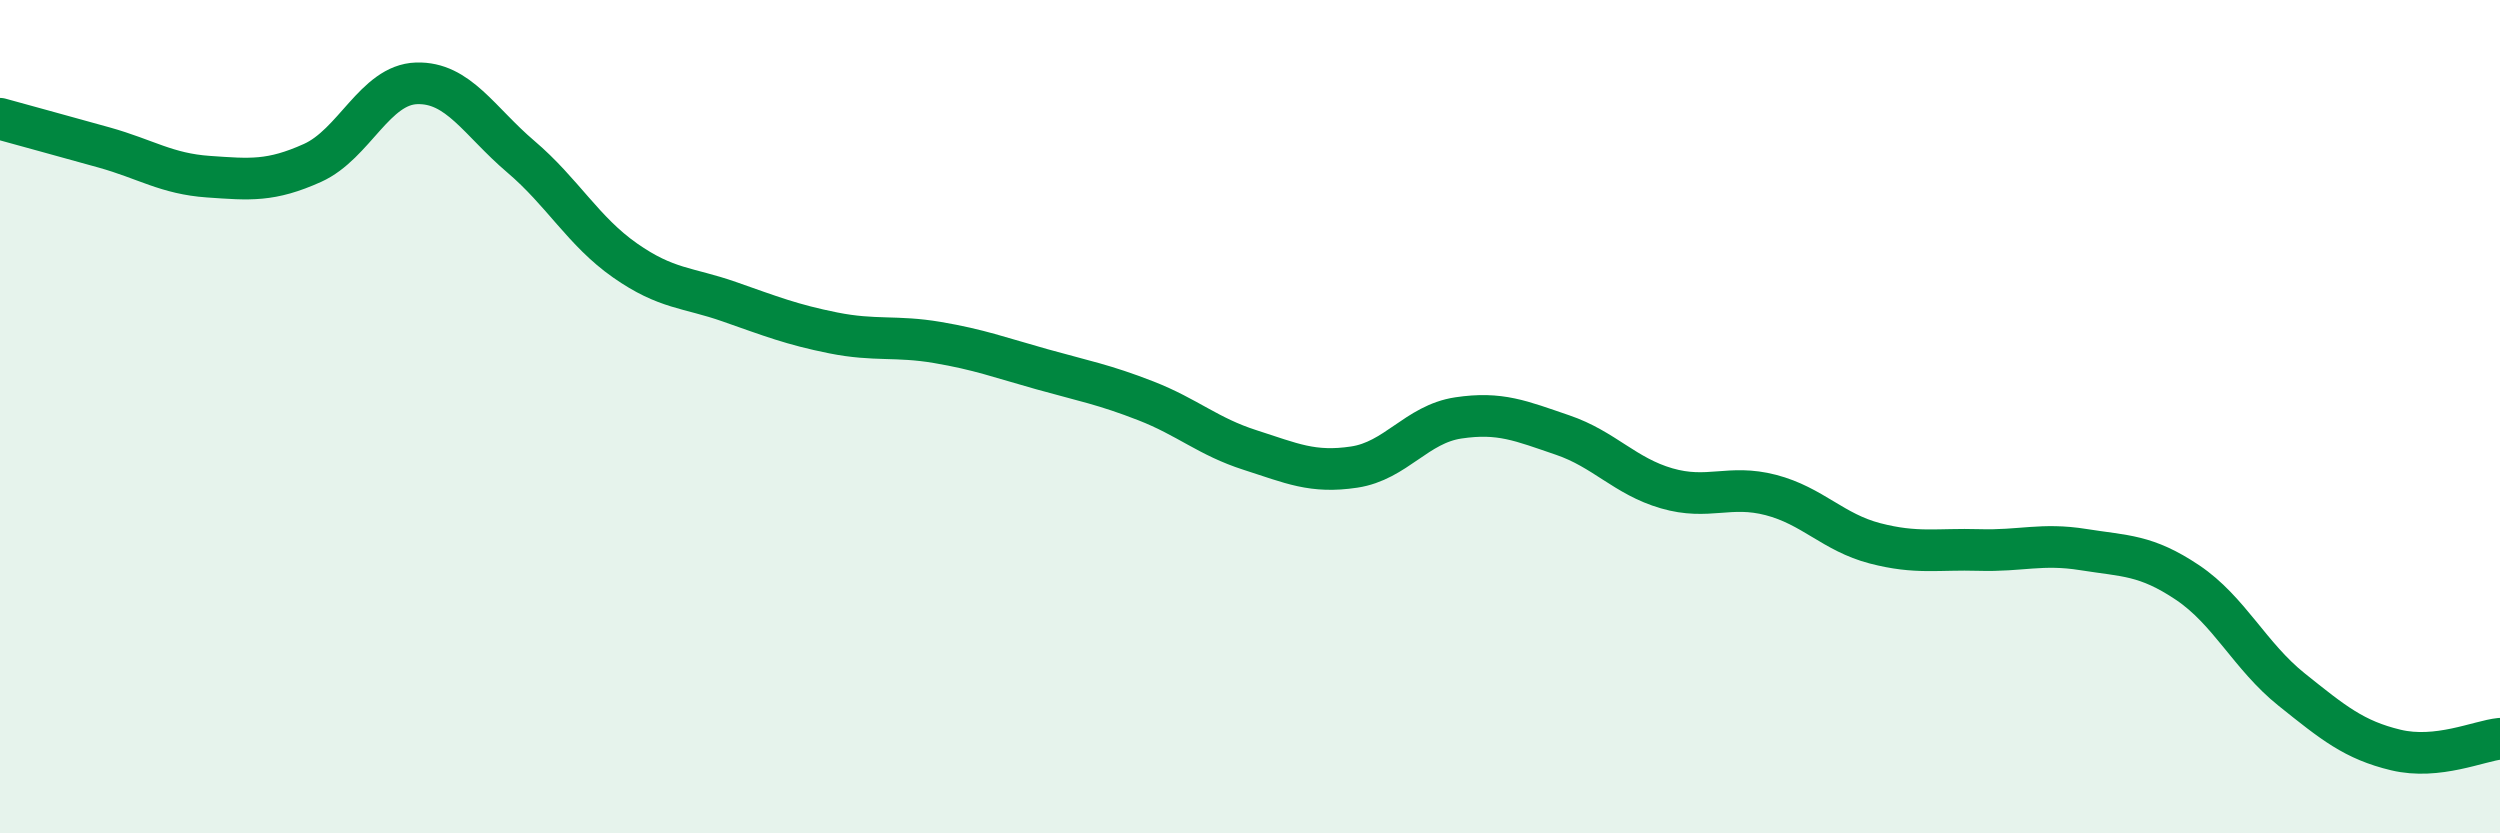 
    <svg width="60" height="20" viewBox="0 0 60 20" xmlns="http://www.w3.org/2000/svg">
      <path
        d="M 0,2.85 C 0.5,2.99 1.5,3.26 2.5,3.54 C 3.5,3.82 4,4.17 5,4.24 C 6,4.31 6.5,4.36 7.5,3.91 C 8.5,3.46 9,2.03 10,2 C 11,1.97 11.5,2.91 12.5,3.76 C 13.5,4.61 14,5.55 15,6.25 C 16,6.95 16.5,6.89 17.5,7.24 C 18.5,7.59 19,7.79 20,7.99 C 21,8.19 21.5,8.05 22.5,8.22 C 23.5,8.39 24,8.58 25,8.86 C 26,9.14 26.5,9.23 27.5,9.62 C 28.5,10.01 29,10.48 30,10.8 C 31,11.12 31.5,11.36 32.5,11.21 C 33.5,11.06 34,10.18 35,10.03 C 36,9.88 36.5,10.1 37.5,10.44 C 38.5,10.78 39,11.43 40,11.72 C 41,12.01 41.5,11.62 42.5,11.88 C 43.5,12.14 44,12.78 45,13.04 C 46,13.3 46.5,13.17 47.5,13.2 C 48.5,13.23 49,13.03 50,13.19 C 51,13.35 51.5,13.31 52.5,13.98 C 53.5,14.65 54,15.75 55,16.55 C 56,17.35 56.5,17.76 57.5,18 C 58.5,18.24 59.5,17.78 60,17.73L60 20L0 20Z"
        fill="#008740"
        opacity="0.1"
        stroke-linecap="round"
        stroke-linejoin="round"
      />
      <path
        d="M 0,2.85 C 0.5,2.99 1.5,3.26 2.5,3.54 C 3.5,3.82 4,4.17 5,4.24 C 6,4.31 6.5,4.36 7.5,3.91 C 8.5,3.46 9,2.03 10,2 C 11,1.97 11.5,2.91 12.5,3.76 C 13.5,4.61 14,5.55 15,6.25 C 16,6.95 16.5,6.89 17.5,7.24 C 18.5,7.59 19,7.79 20,7.99 C 21,8.19 21.5,8.05 22.5,8.22 C 23.5,8.39 24,8.58 25,8.86 C 26,9.14 26.5,9.23 27.5,9.62 C 28.5,10.01 29,10.48 30,10.8 C 31,11.12 31.5,11.36 32.5,11.21 C 33.5,11.06 34,10.18 35,10.03 C 36,9.88 36.5,10.1 37.5,10.44 C 38.5,10.78 39,11.43 40,11.72 C 41,12.01 41.5,11.62 42.5,11.88 C 43.5,12.14 44,12.78 45,13.04 C 46,13.3 46.5,13.17 47.5,13.2 C 48.5,13.23 49,13.03 50,13.19 C 51,13.35 51.5,13.31 52.5,13.98 C 53.5,14.65 54,15.75 55,16.55 C 56,17.35 56.5,17.76 57.5,18 C 58.5,18.24 59.5,17.78 60,17.73"
        stroke="#008740"
        stroke-width="1"
        fill="none"
        stroke-linecap="round"
        stroke-linejoin="round"
      />
    </svg>
  
